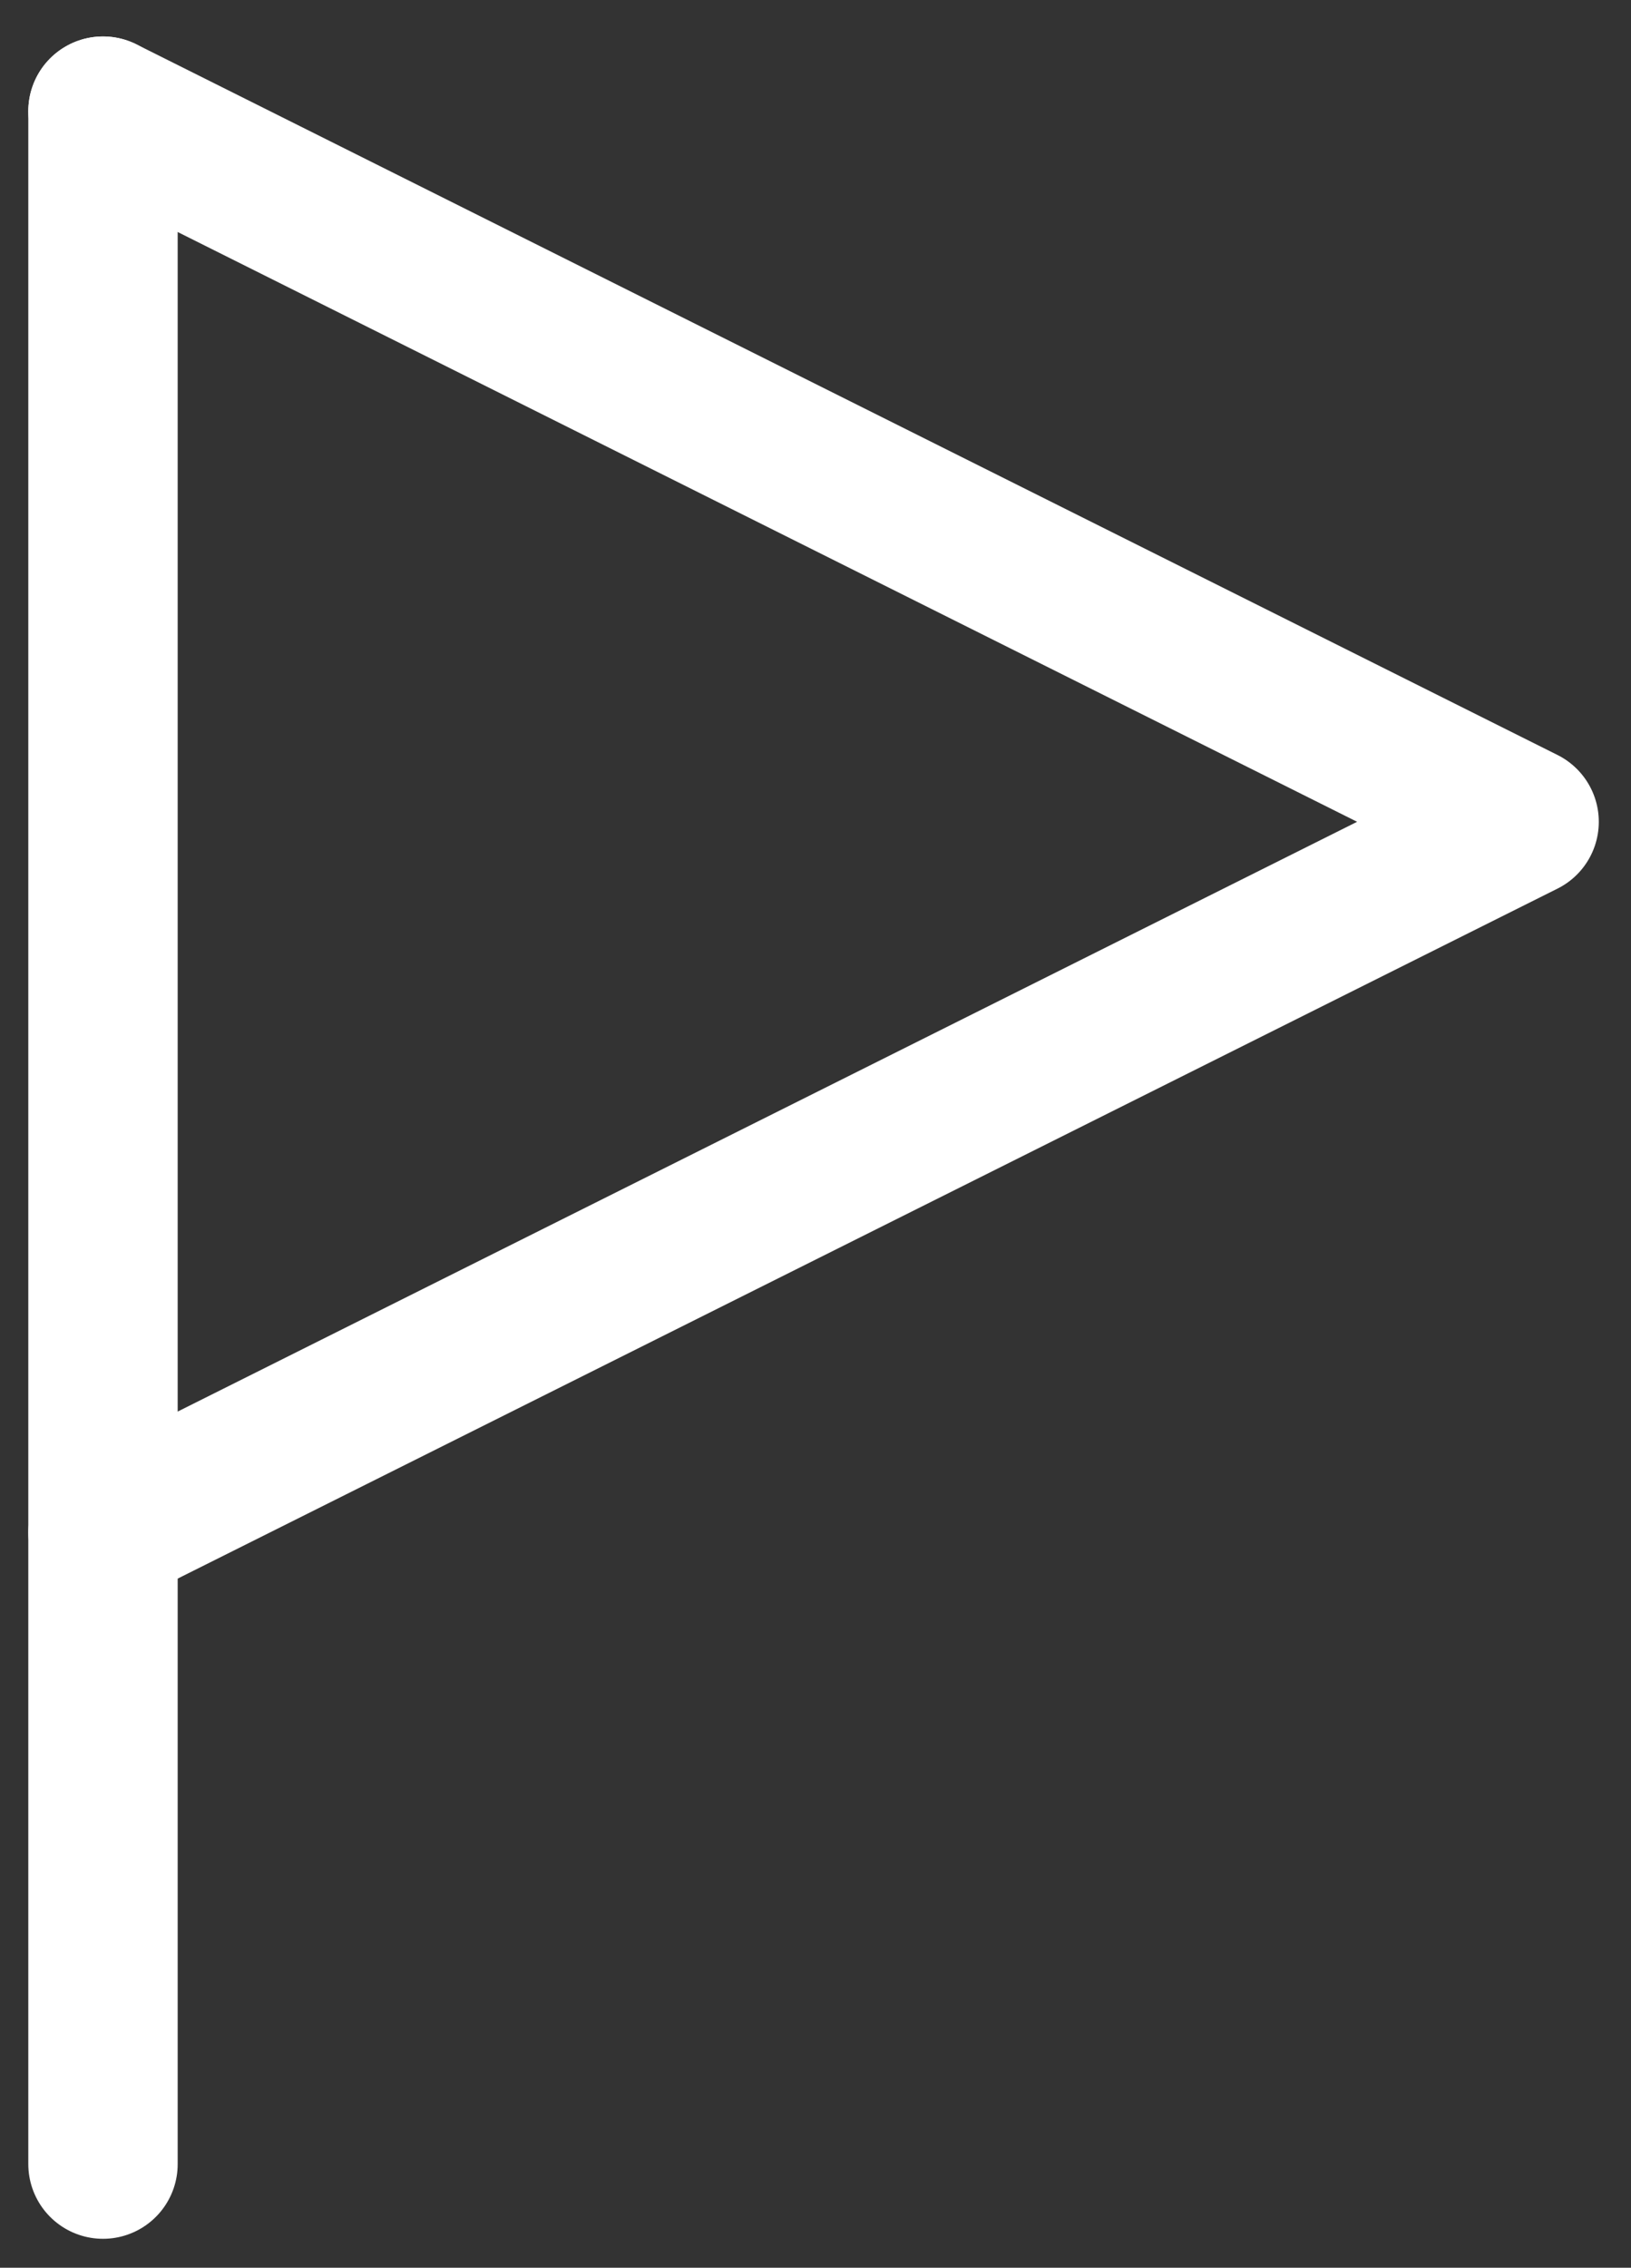 <svg width="41" height="57" viewBox="0 0 41 57" fill="none" xmlns="http://www.w3.org/2000/svg">
<rect x="0" y="0" width="41" height="57" fill="#333333" stroke="none"/>
<path d="M2.589 2.794V54.395" stroke="white" stroke-width="3.755" stroke-linecap="round" stroke-linejoin="round"/>
<path d="M2.589 2.794L38.313 20.656L2.589 38.518" stroke="white" stroke-width="3.755" stroke-linecap="round" stroke-linejoin="round"/>
</svg>
